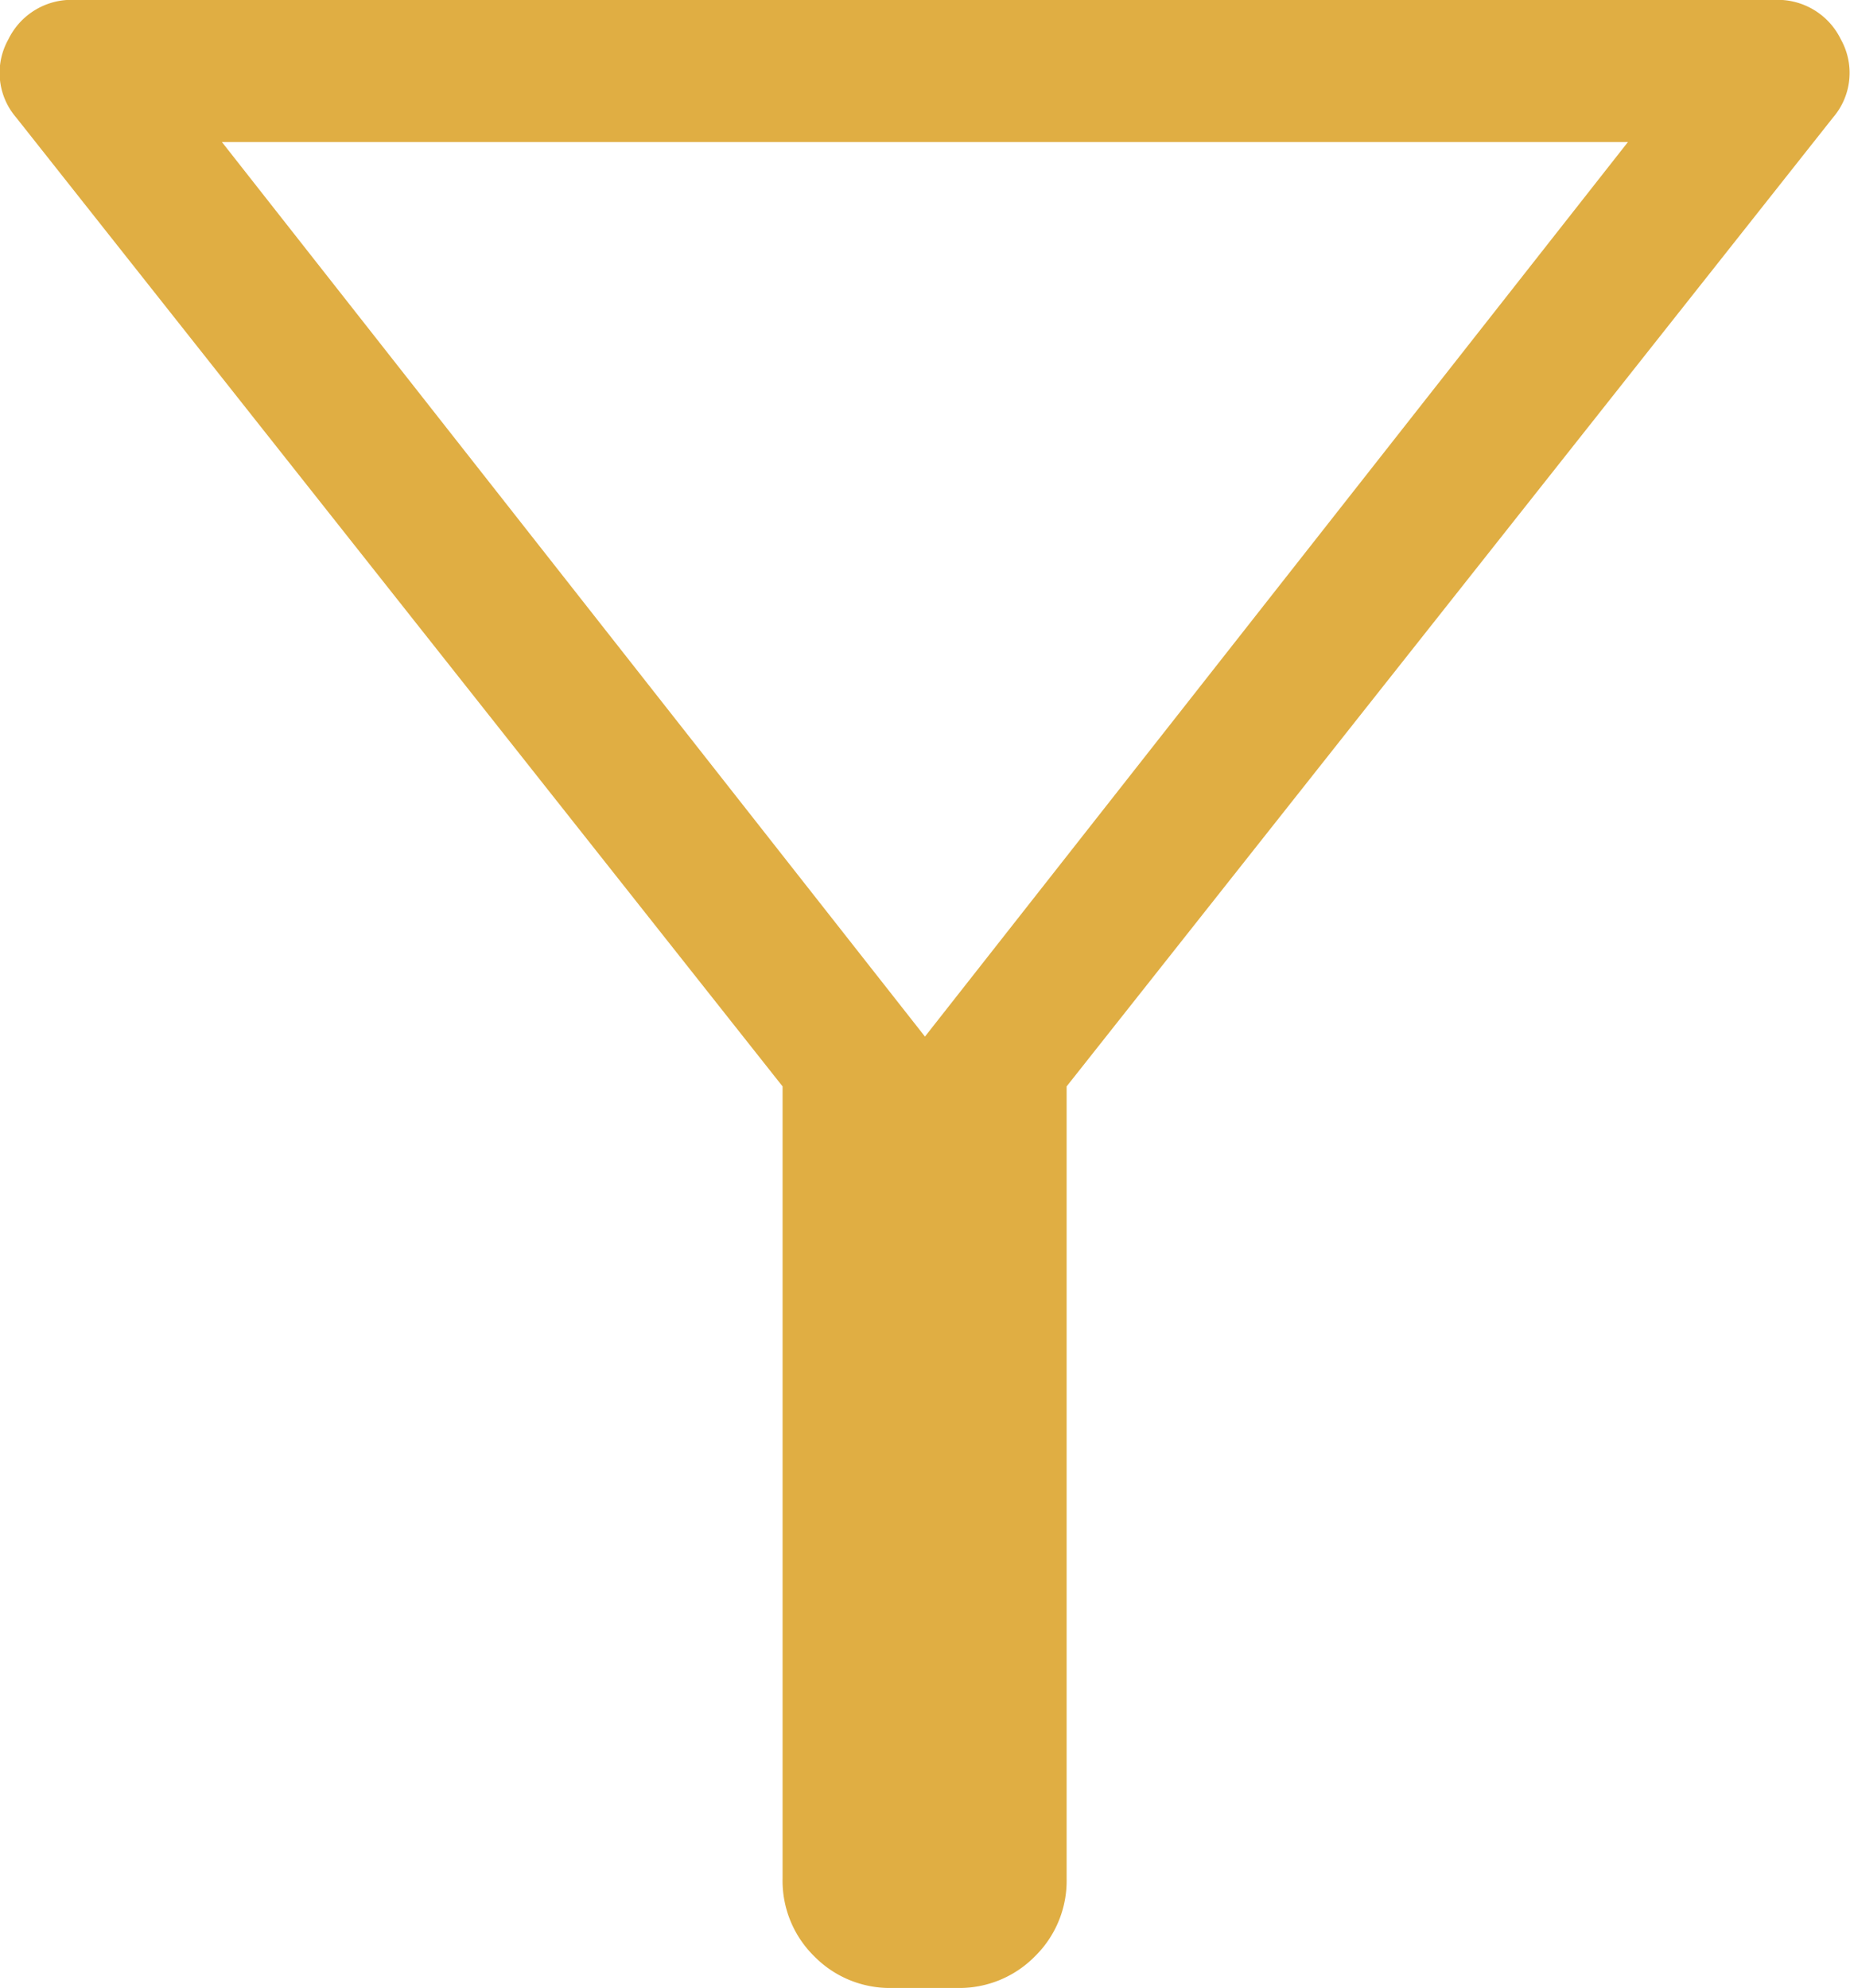 <svg xmlns="http://www.w3.org/2000/svg" width="23.377" height="25.125" viewBox="0 0 23.377 25.125">
  <path id="icon-filter" d="M230.756-734.875a1.337,1.337,0,0,1-.985-.4,1.337,1.337,0,0,1-.4-.985v-10.009l-9.684-12.245a.865.865,0,0,1-.1-.987.887.887,0,0,1,.844-.5H241.9a.887.887,0,0,1,.844.5.865.865,0,0,1-.1.987l-9.684,12.245v10.009a1.337,1.337,0,0,1-.4.985,1.337,1.337,0,0,1-.985.4Zm.414-12.024,8.883-11.306H222.286ZM231.17-746.9Z" transform="translate(-219.482 760)" fill="#e0ae43"/>
</svg>

